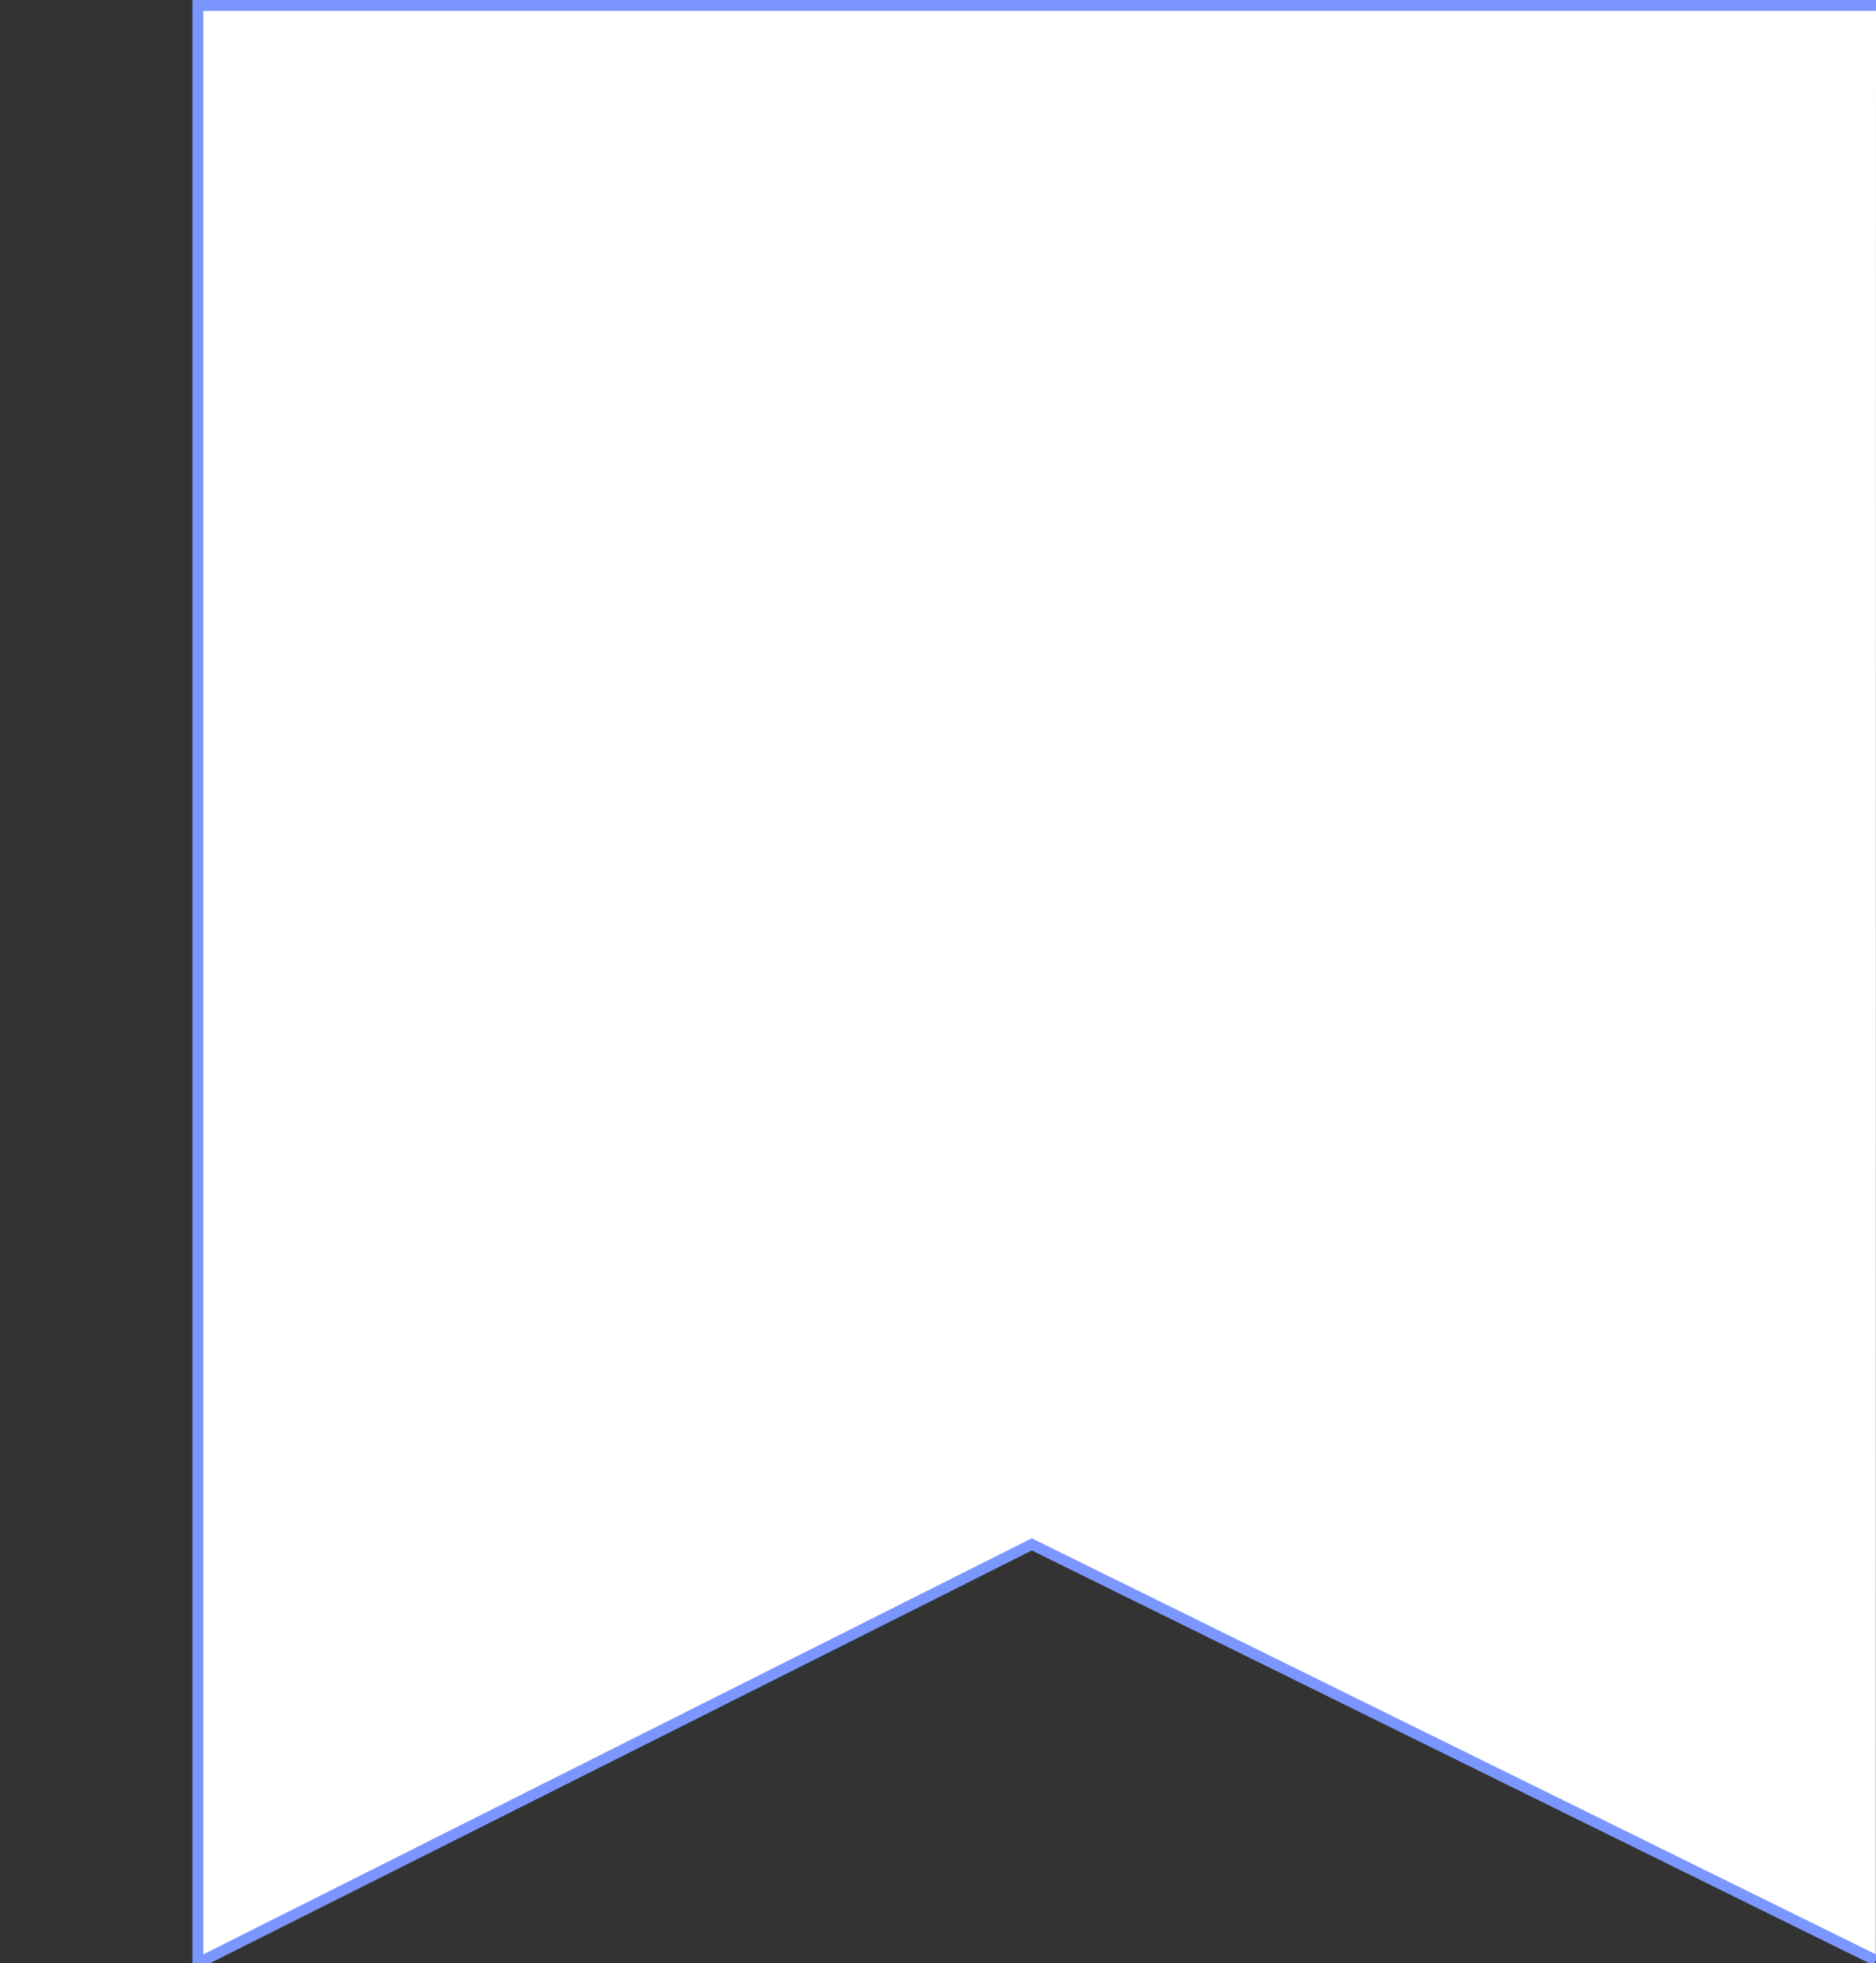 <?xml version="1.0" encoding="UTF-8"?>
<svg id="Layer_1" data-name="Layer 1" xmlns="http://www.w3.org/2000/svg" viewBox="0 0 86 90">
  <rect x="0" y="0" width="86" height="90" fill="#333333" stroke="none"/>
  <defs>
    <style>
      .cls-1 {
        fill: #fff;
        stroke: #7b97ff;
        stroke-width: .5px;
      }
    </style>
  </defs>
  <path class="cls-1" d="M86,.25h-38.42s-38.51,0-38.51,0v89.75V.25v89.75l38.23-19.2,38.69,19.07"/>
</svg>
